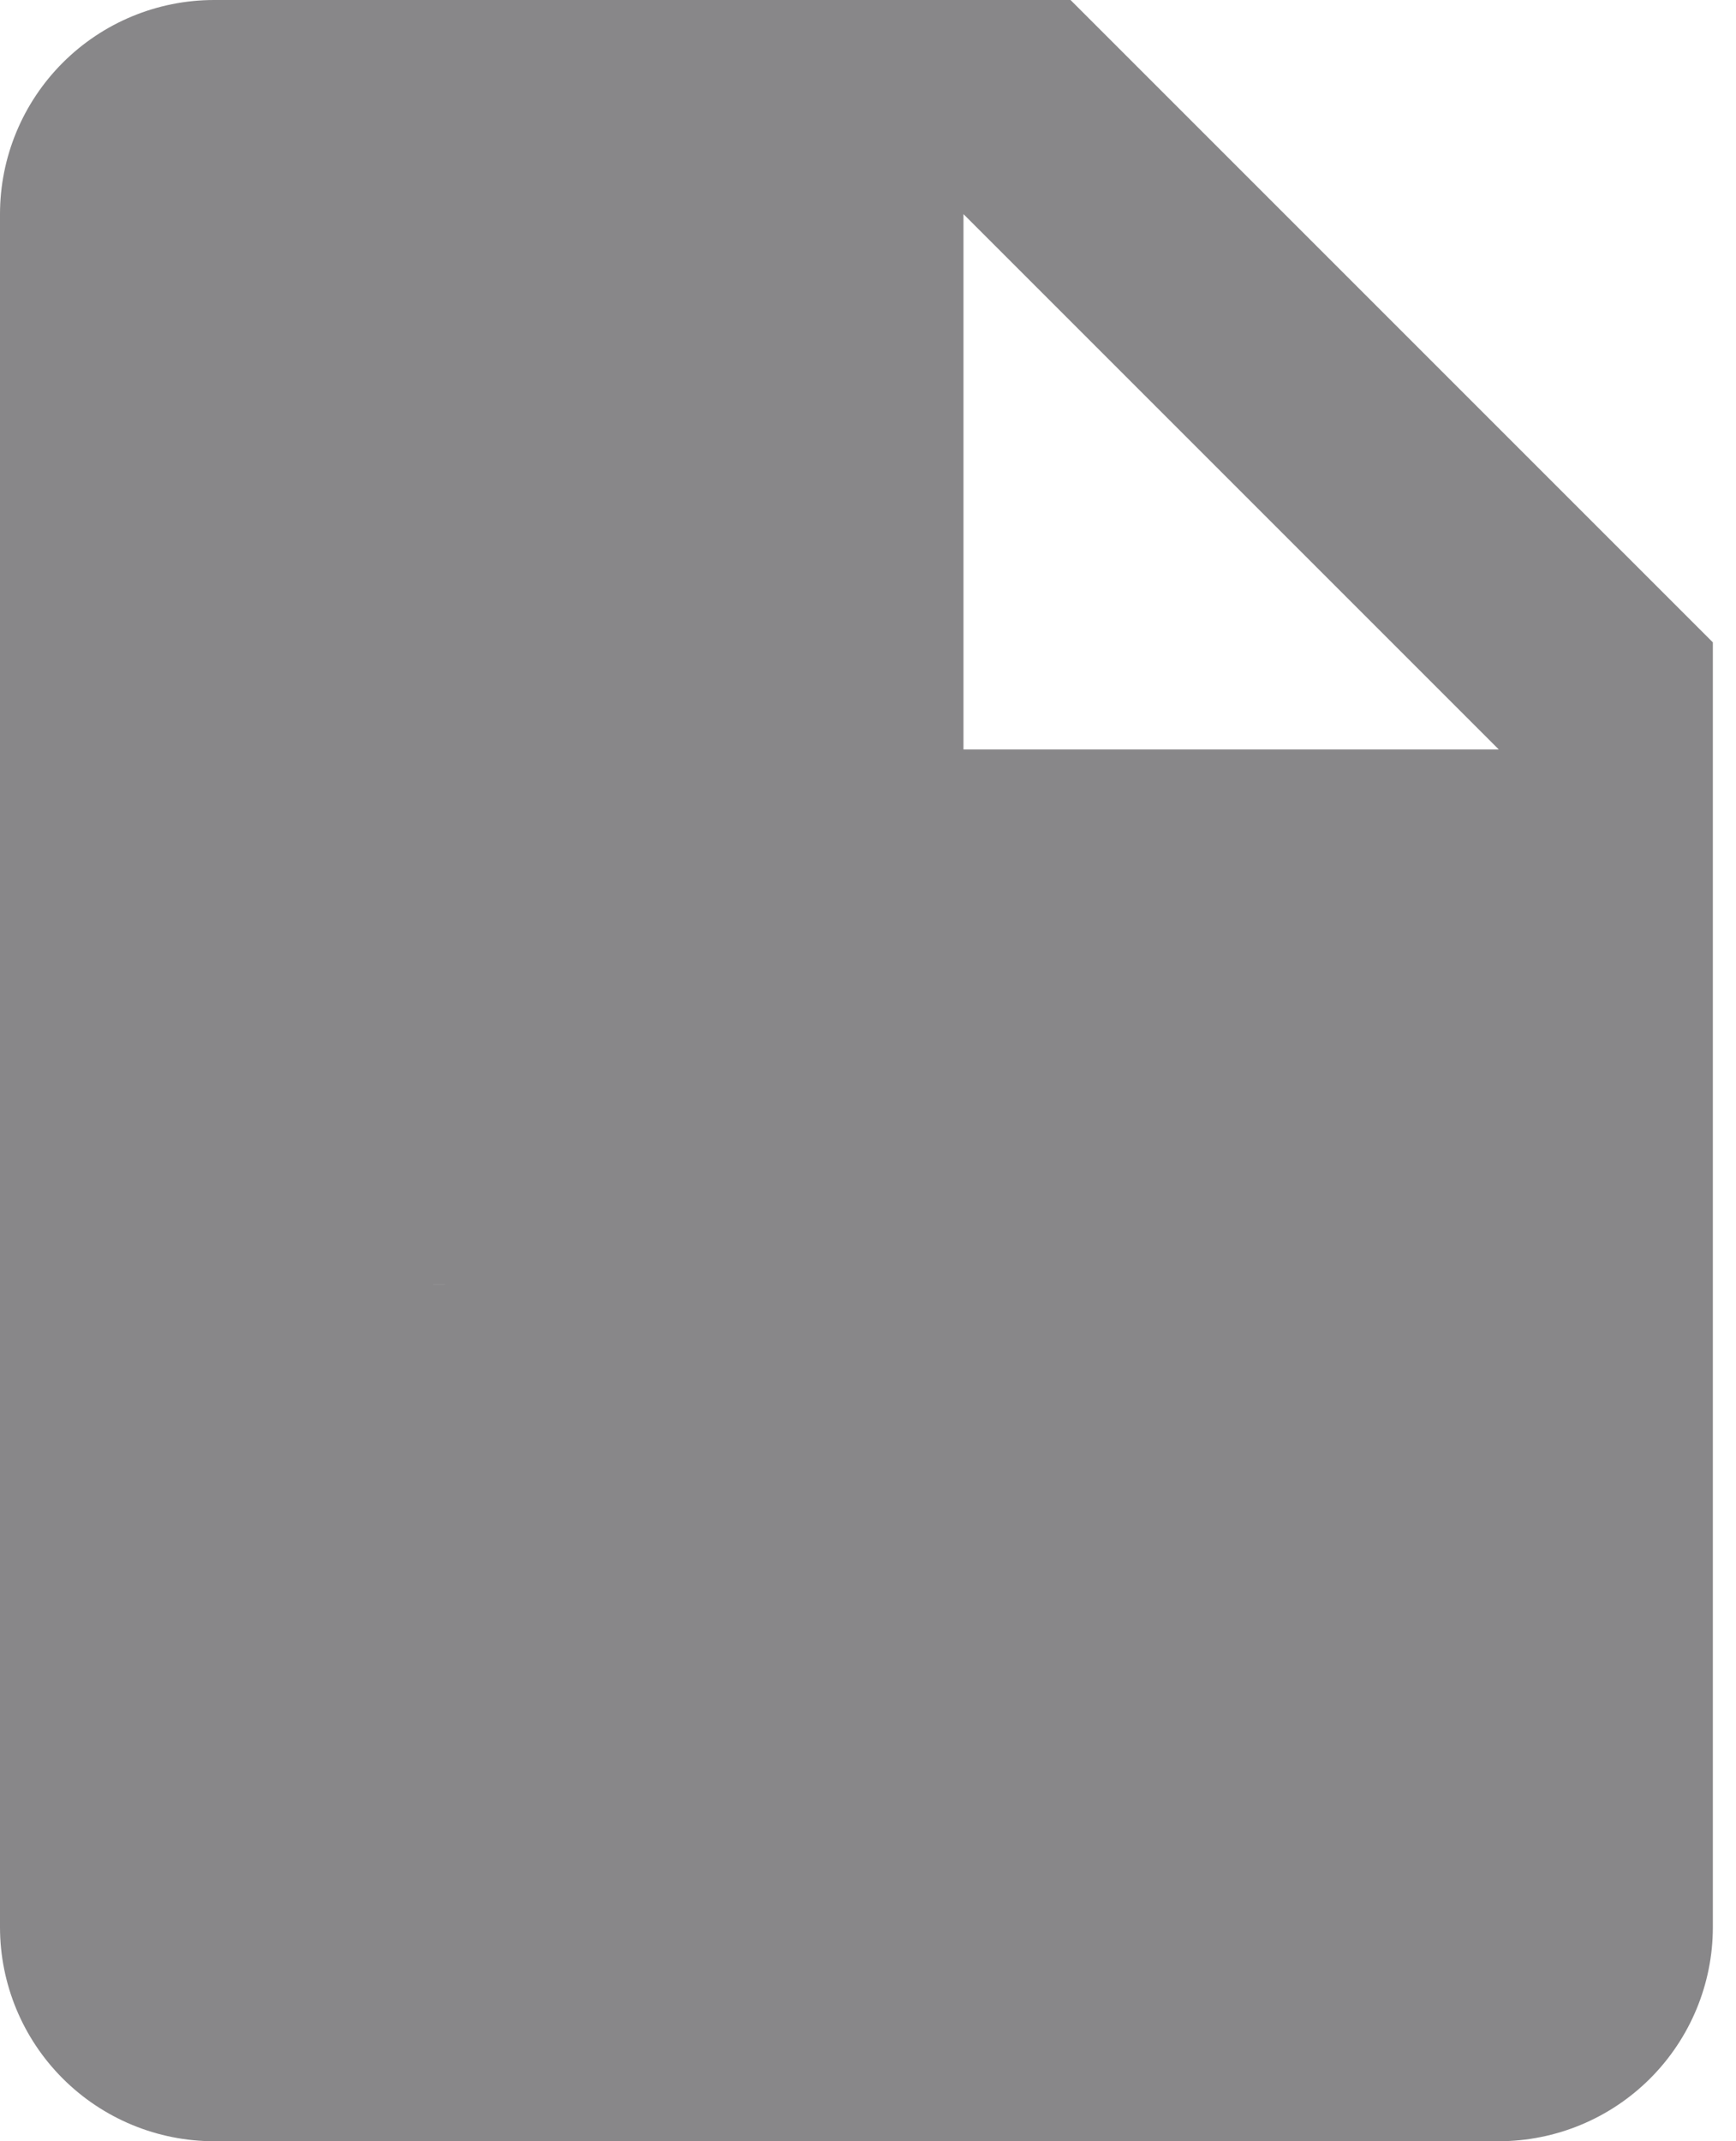 <svg width="30" height="37" viewBox="0 0 30 37" fill="none" xmlns="http://www.w3.org/2000/svg">
<path d="M18.5 0H3.7C2.719 0 1.778 0.39 1.084 1.084C0.39 1.778 0 2.719 0 3.7V33.3C0 34.281 0.39 35.222 1.084 35.916C1.778 36.61 2.719 37 3.7 37H25.9C26.881 37 27.822 36.61 28.516 35.916C29.21 35.222 29.6 34.281 29.6 33.3V11.1L18.5 0ZM10.171 26.252C9.6 26.788 8.756 27.029 7.774 27.029C7.583 27.031 7.393 27.019 7.204 26.995V29.633H5.55V22.352C6.296 22.24 7.051 22.19 7.805 22.2C8.836 22.2 9.568 22.396 10.062 22.79C10.532 23.164 10.85 23.776 10.85 24.498C10.848 25.223 10.608 25.835 10.171 26.252ZM17.214 28.758C16.437 29.404 15.255 29.711 13.81 29.711C12.944 29.711 12.332 29.655 11.916 29.6V22.354C12.662 22.245 13.416 22.193 14.171 22.2C15.572 22.2 16.482 22.452 17.192 22.988C17.96 23.558 18.441 24.466 18.441 25.77C18.441 27.182 17.925 28.157 17.214 28.758ZM24.05 23.625H21.216V25.31H23.865V26.668H21.216V29.635H19.54V22.256H24.05V23.625ZM18.5 12.95H16.65V3.7L25.9 12.95H18.5Z" fill="#888789"/>
<rect x="3.7" y="22.2" width="22.2" height="9.25" fill="#888789"/>
</svg>
